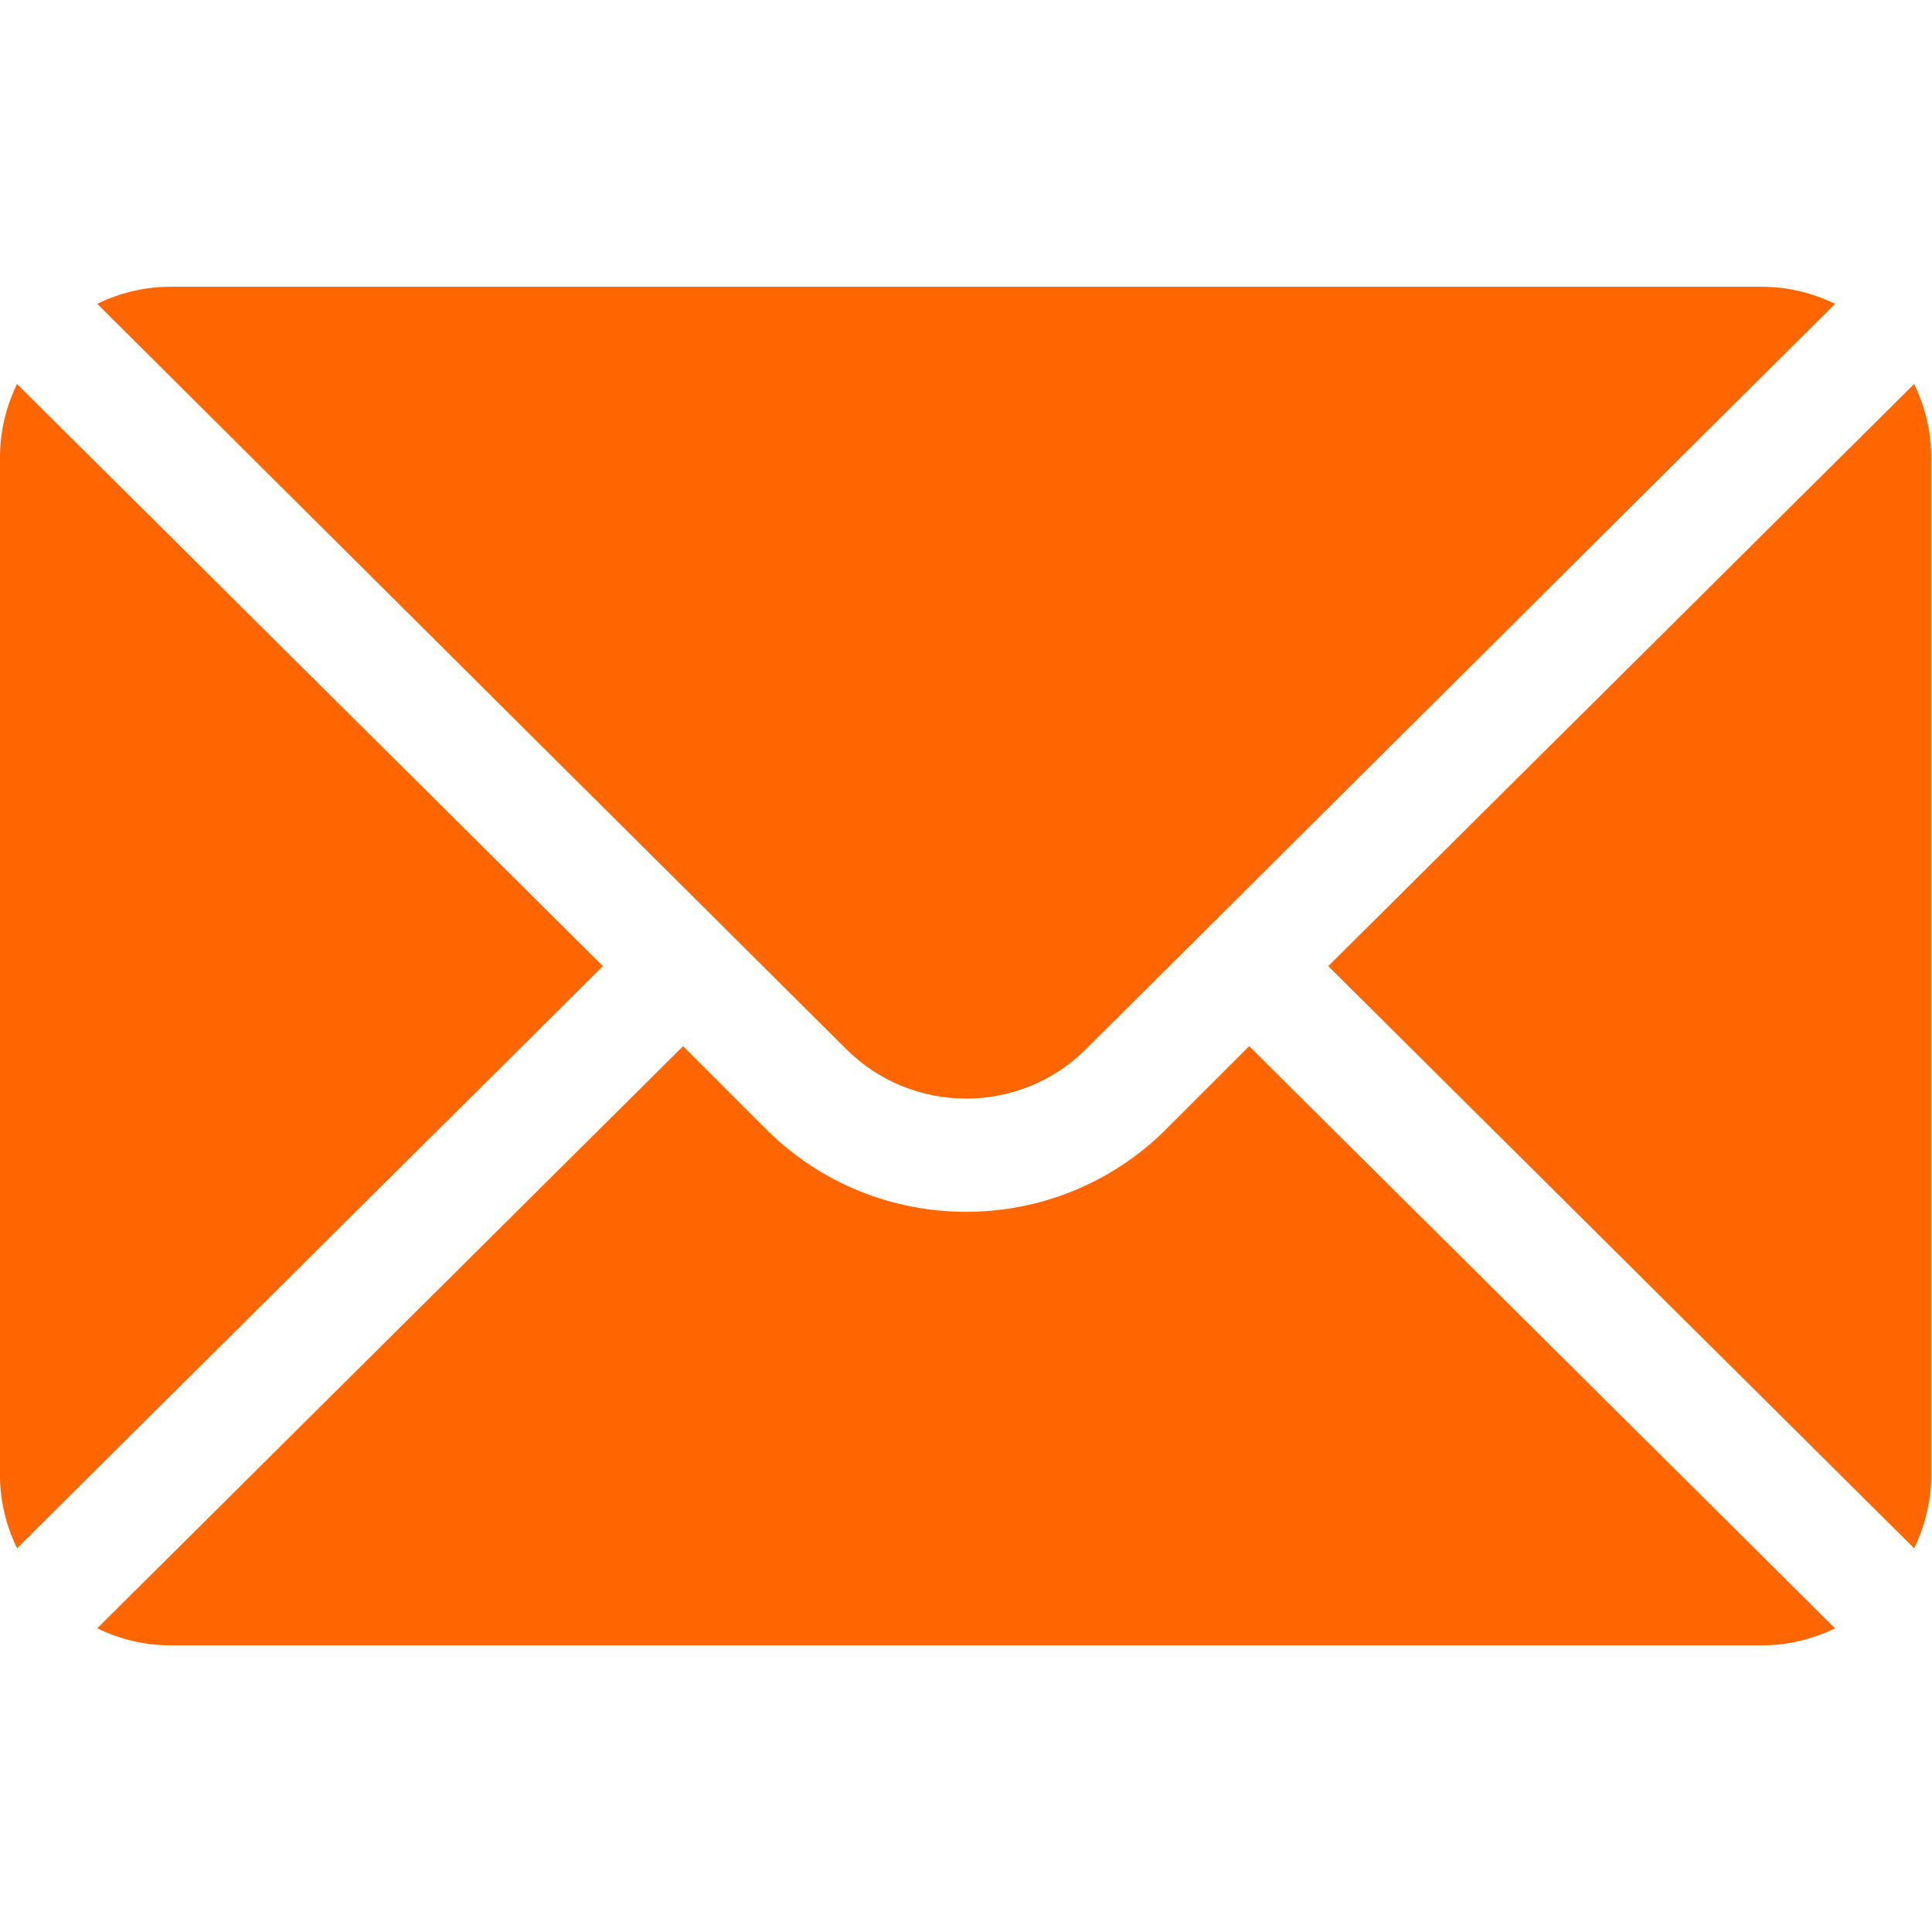 <svg width="16" height="16" viewBox="0 0 16 16" fill="none" xmlns="http://www.w3.org/2000/svg">
<path d="M15.852 3.18L11 8.001L15.852 12.822C15.94 12.639 15.993 12.436 15.993 12.22V3.782C15.993 3.566 15.94 3.363 15.852 3.18Z" fill="#FF6600"/>
<path d="M14.595 2.375H1.407C1.191 2.375 0.988 2.428 0.805 2.516L7.007 8.687C7.555 9.235 8.447 9.235 8.995 8.687L15.197 2.516C15.014 2.428 14.811 2.375 14.595 2.375Z" fill="#FF6600"/>
<path d="M0.141 3.18C0.053 3.363 0 3.566 0 3.782V12.22C0 12.436 0.053 12.639 0.141 12.822L4.993 8.001L0.141 3.18Z" fill="#FF6600"/>
<path d="M10.345 8.664L9.658 9.351C8.744 10.264 7.258 10.264 6.344 9.351L5.657 8.664L0.805 13.485C0.988 13.573 1.191 13.626 1.407 13.626H14.595C14.811 13.626 15.014 13.573 15.197 13.485L10.345 8.664Z" fill="#FF6600"/>
</svg>

